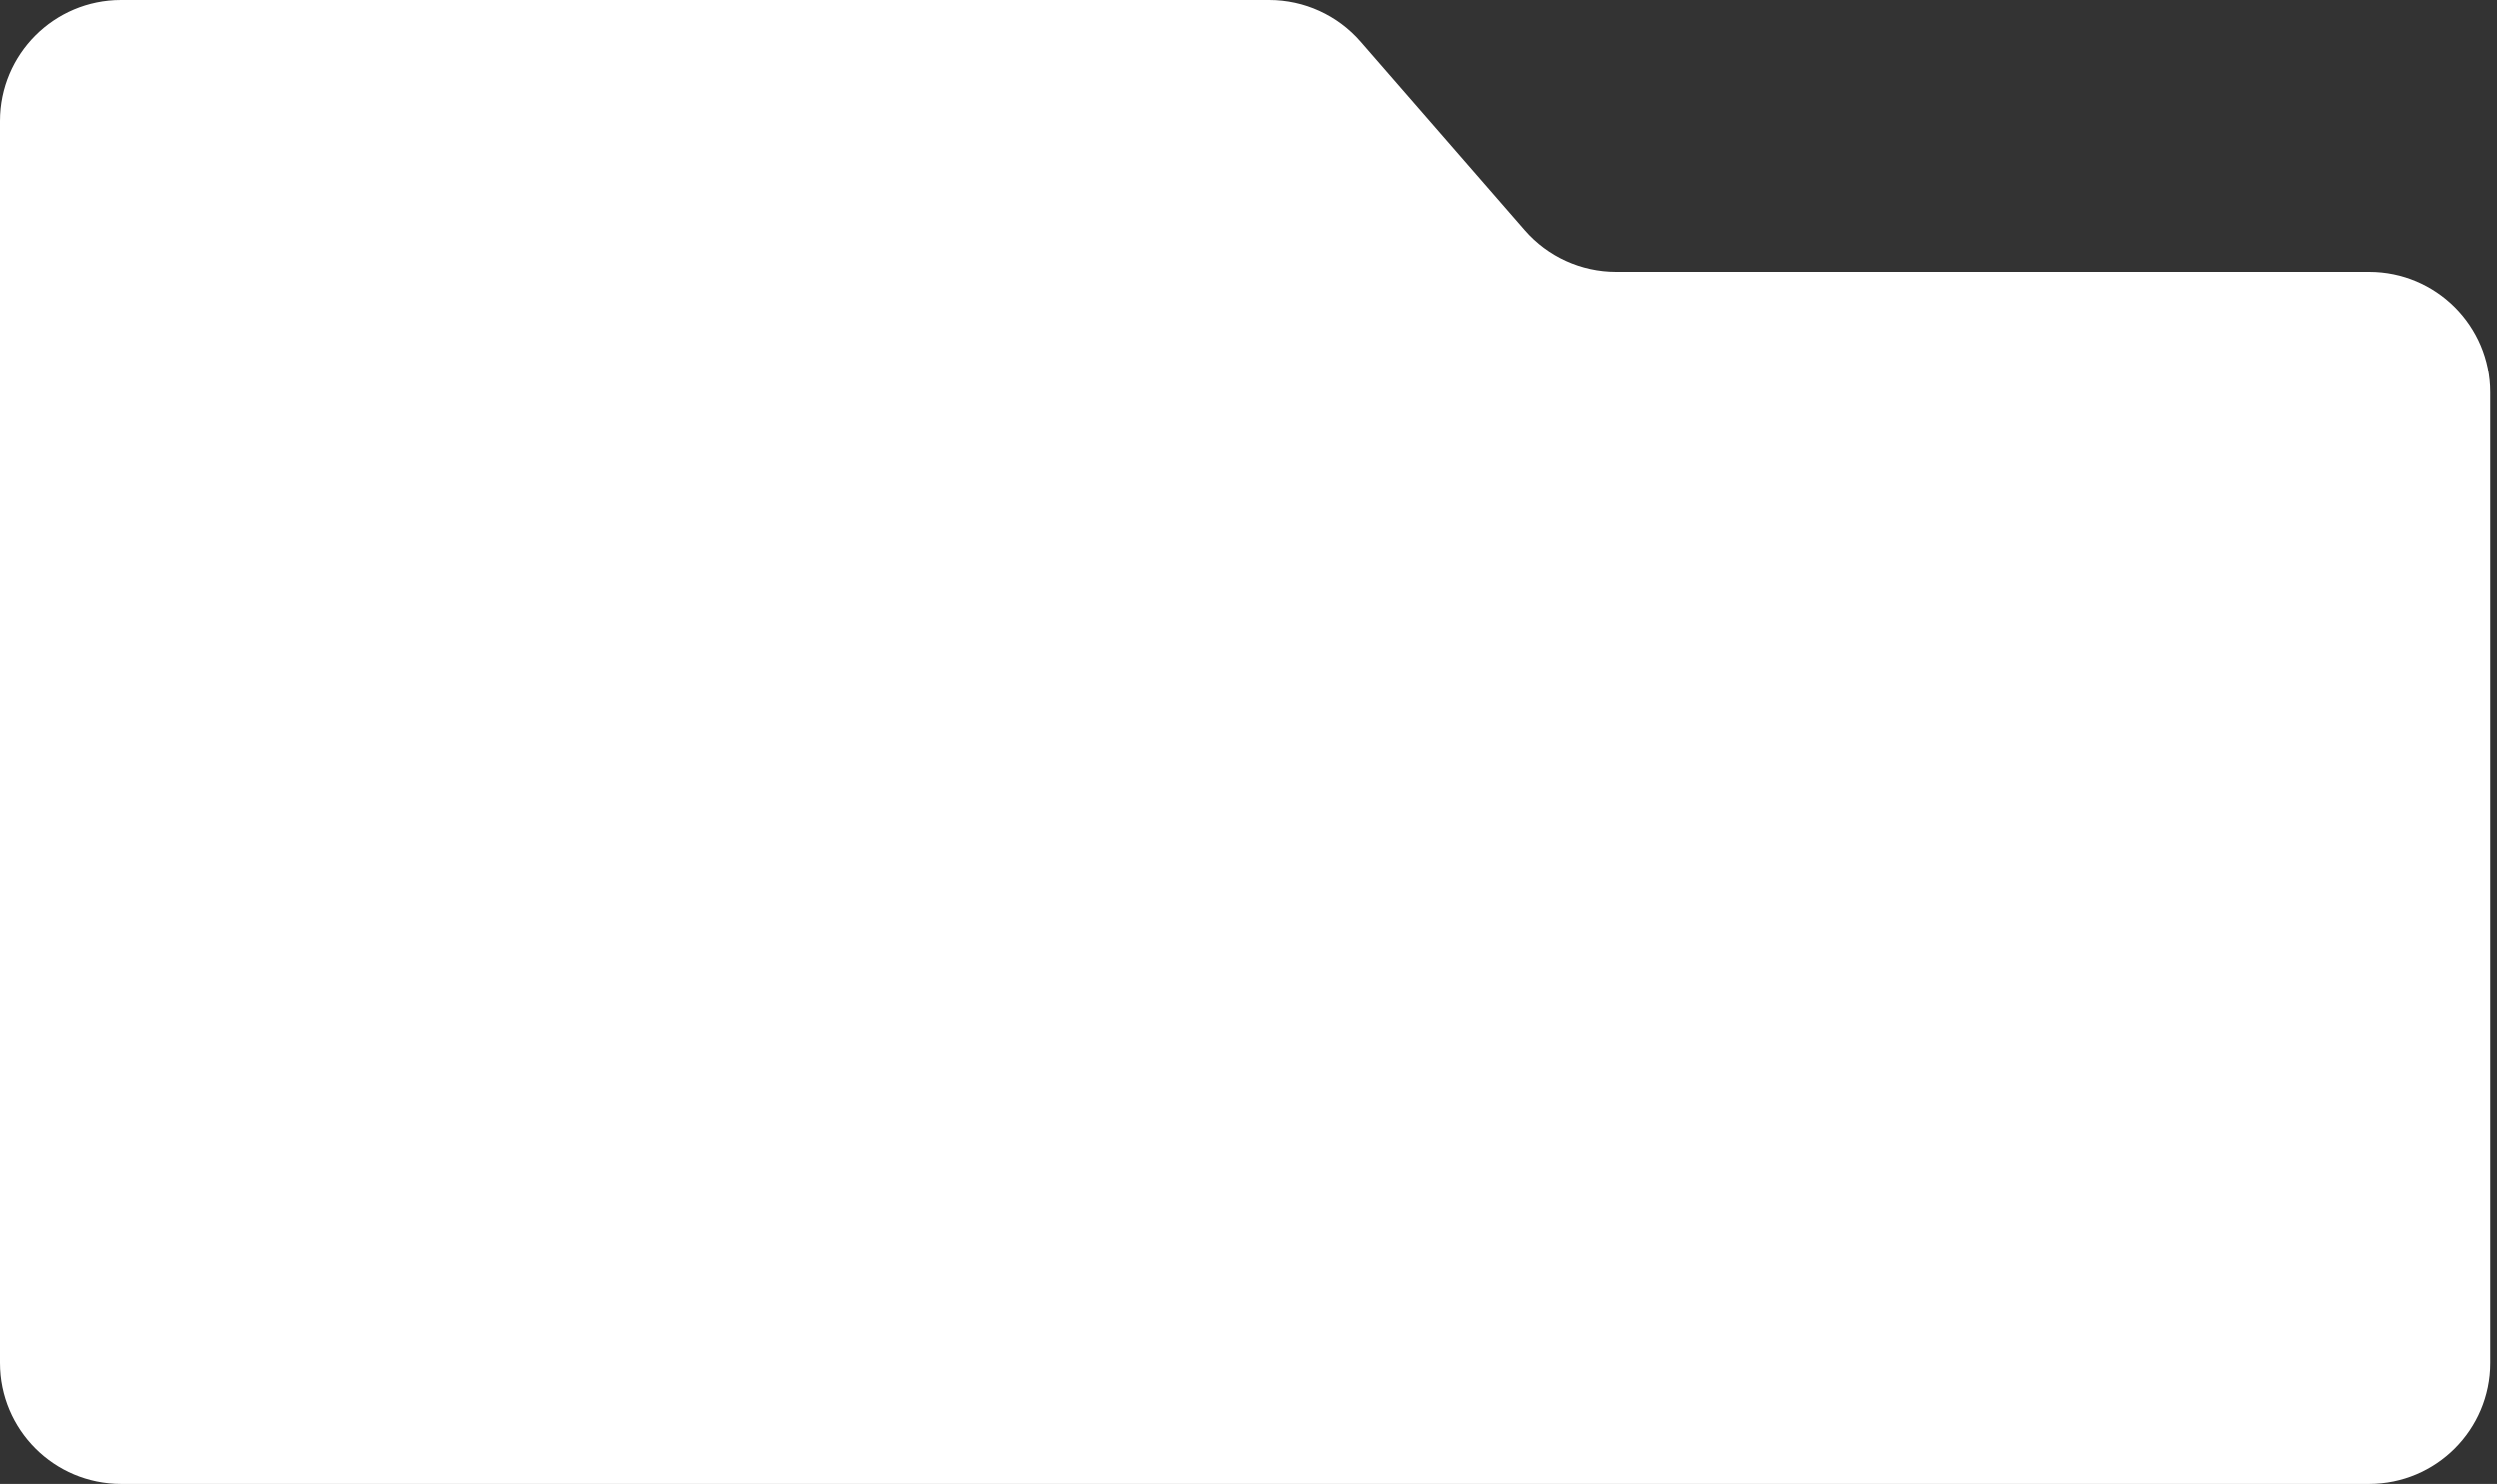 <?xml version="1.0" encoding="UTF-8"?> <svg xmlns="http://www.w3.org/2000/svg" width="355" height="211" viewBox="0 0 355 211" fill="none"><rect x="0" y="0" width="355" height="211" fill="#333333" stroke="none"/> <path d="M0 17.193C0 7.697 7.697 0 17.193 0H180.506C185.481 0 190.212 2.155 193.477 5.908L216.801 32.716C220.066 36.469 224.797 38.624 229.771 38.624H336.85C346.345 38.624 354.042 46.321 354.042 55.816V193.807C354.042 203.303 346.345 211 336.85 211H17.193C7.697 211 0 203.303 0 193.807V17.193Z" fill="white"></path> </svg> 